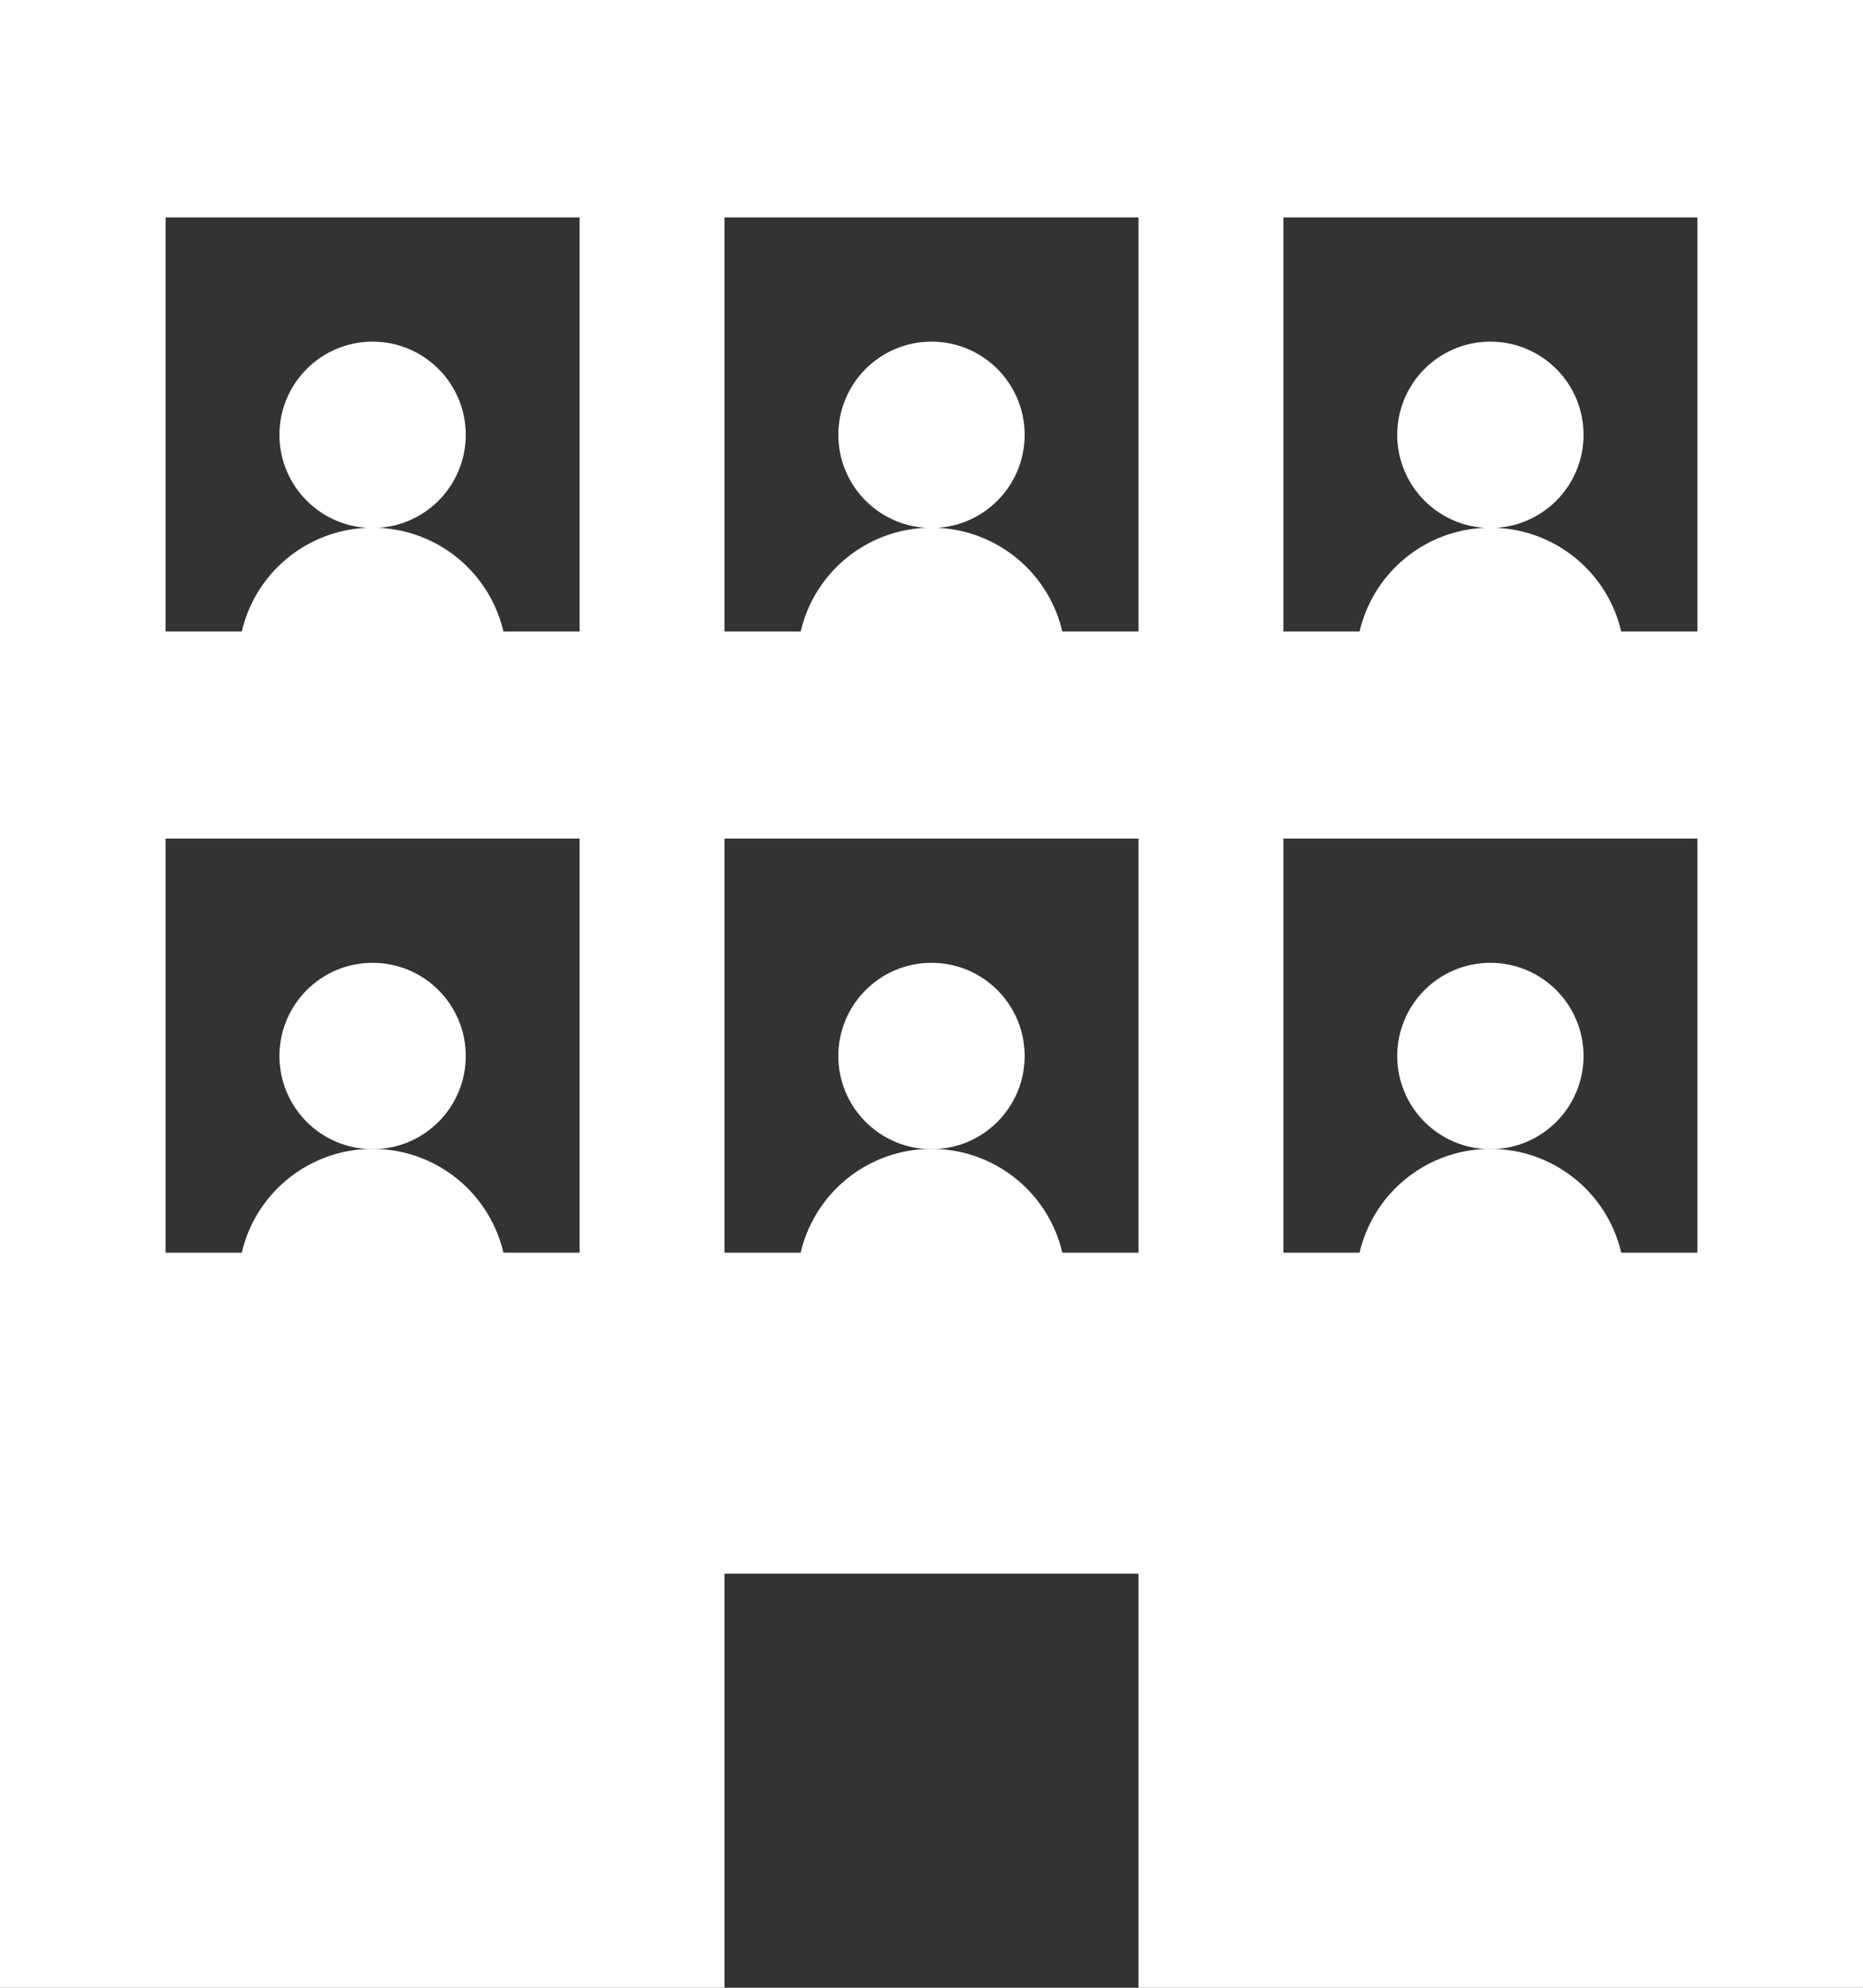 <svg xmlns="http://www.w3.org/2000/svg" viewBox="0 0 90 96"><rect x="0" y="0" width="90" height="96" fill="#333333" stroke="none"/><defs><style>.cls-1{fill:#fff;}</style></defs><title>no-vacancy</title><g id="レイヤー_2" data-name="レイヤー 2"><g id="レイヤー_1-2" data-name="レイヤー 1"><circle class="cls-1" cx="45" cy="21" r="4.5"/><circle class="cls-1" cx="45" cy="51" r="4.5"/><circle class="cls-1" cx="18" cy="21" r="4.5"/><circle class="cls-1" cx="72" cy="21" r="4.5"/><circle class="cls-1" cx="18" cy="51" r="4.5"/><circle class="cls-1" cx="72" cy="51" r="4.5"/><path class="cls-1" d="M45,0H0V96H35V76H55V96H90V0ZM28,60.5H24.32a6.49,6.49,0,0,0-12.64,0H8v-20H28Zm0-30H24.32a6.49,6.49,0,0,0-12.64,0H8v-20H28Zm27,30H51.32a6.49,6.49,0,0,0-12.64,0H35v-20H55Zm0-30H51.32a6.49,6.49,0,0,0-12.64,0H35v-20H55Zm27,30H78.32a6.49,6.49,0,0,0-12.64,0H62v-20H82Zm0-30H78.32a6.49,6.49,0,0,0-12.64,0H62v-20H82Z"/></g></g></svg>